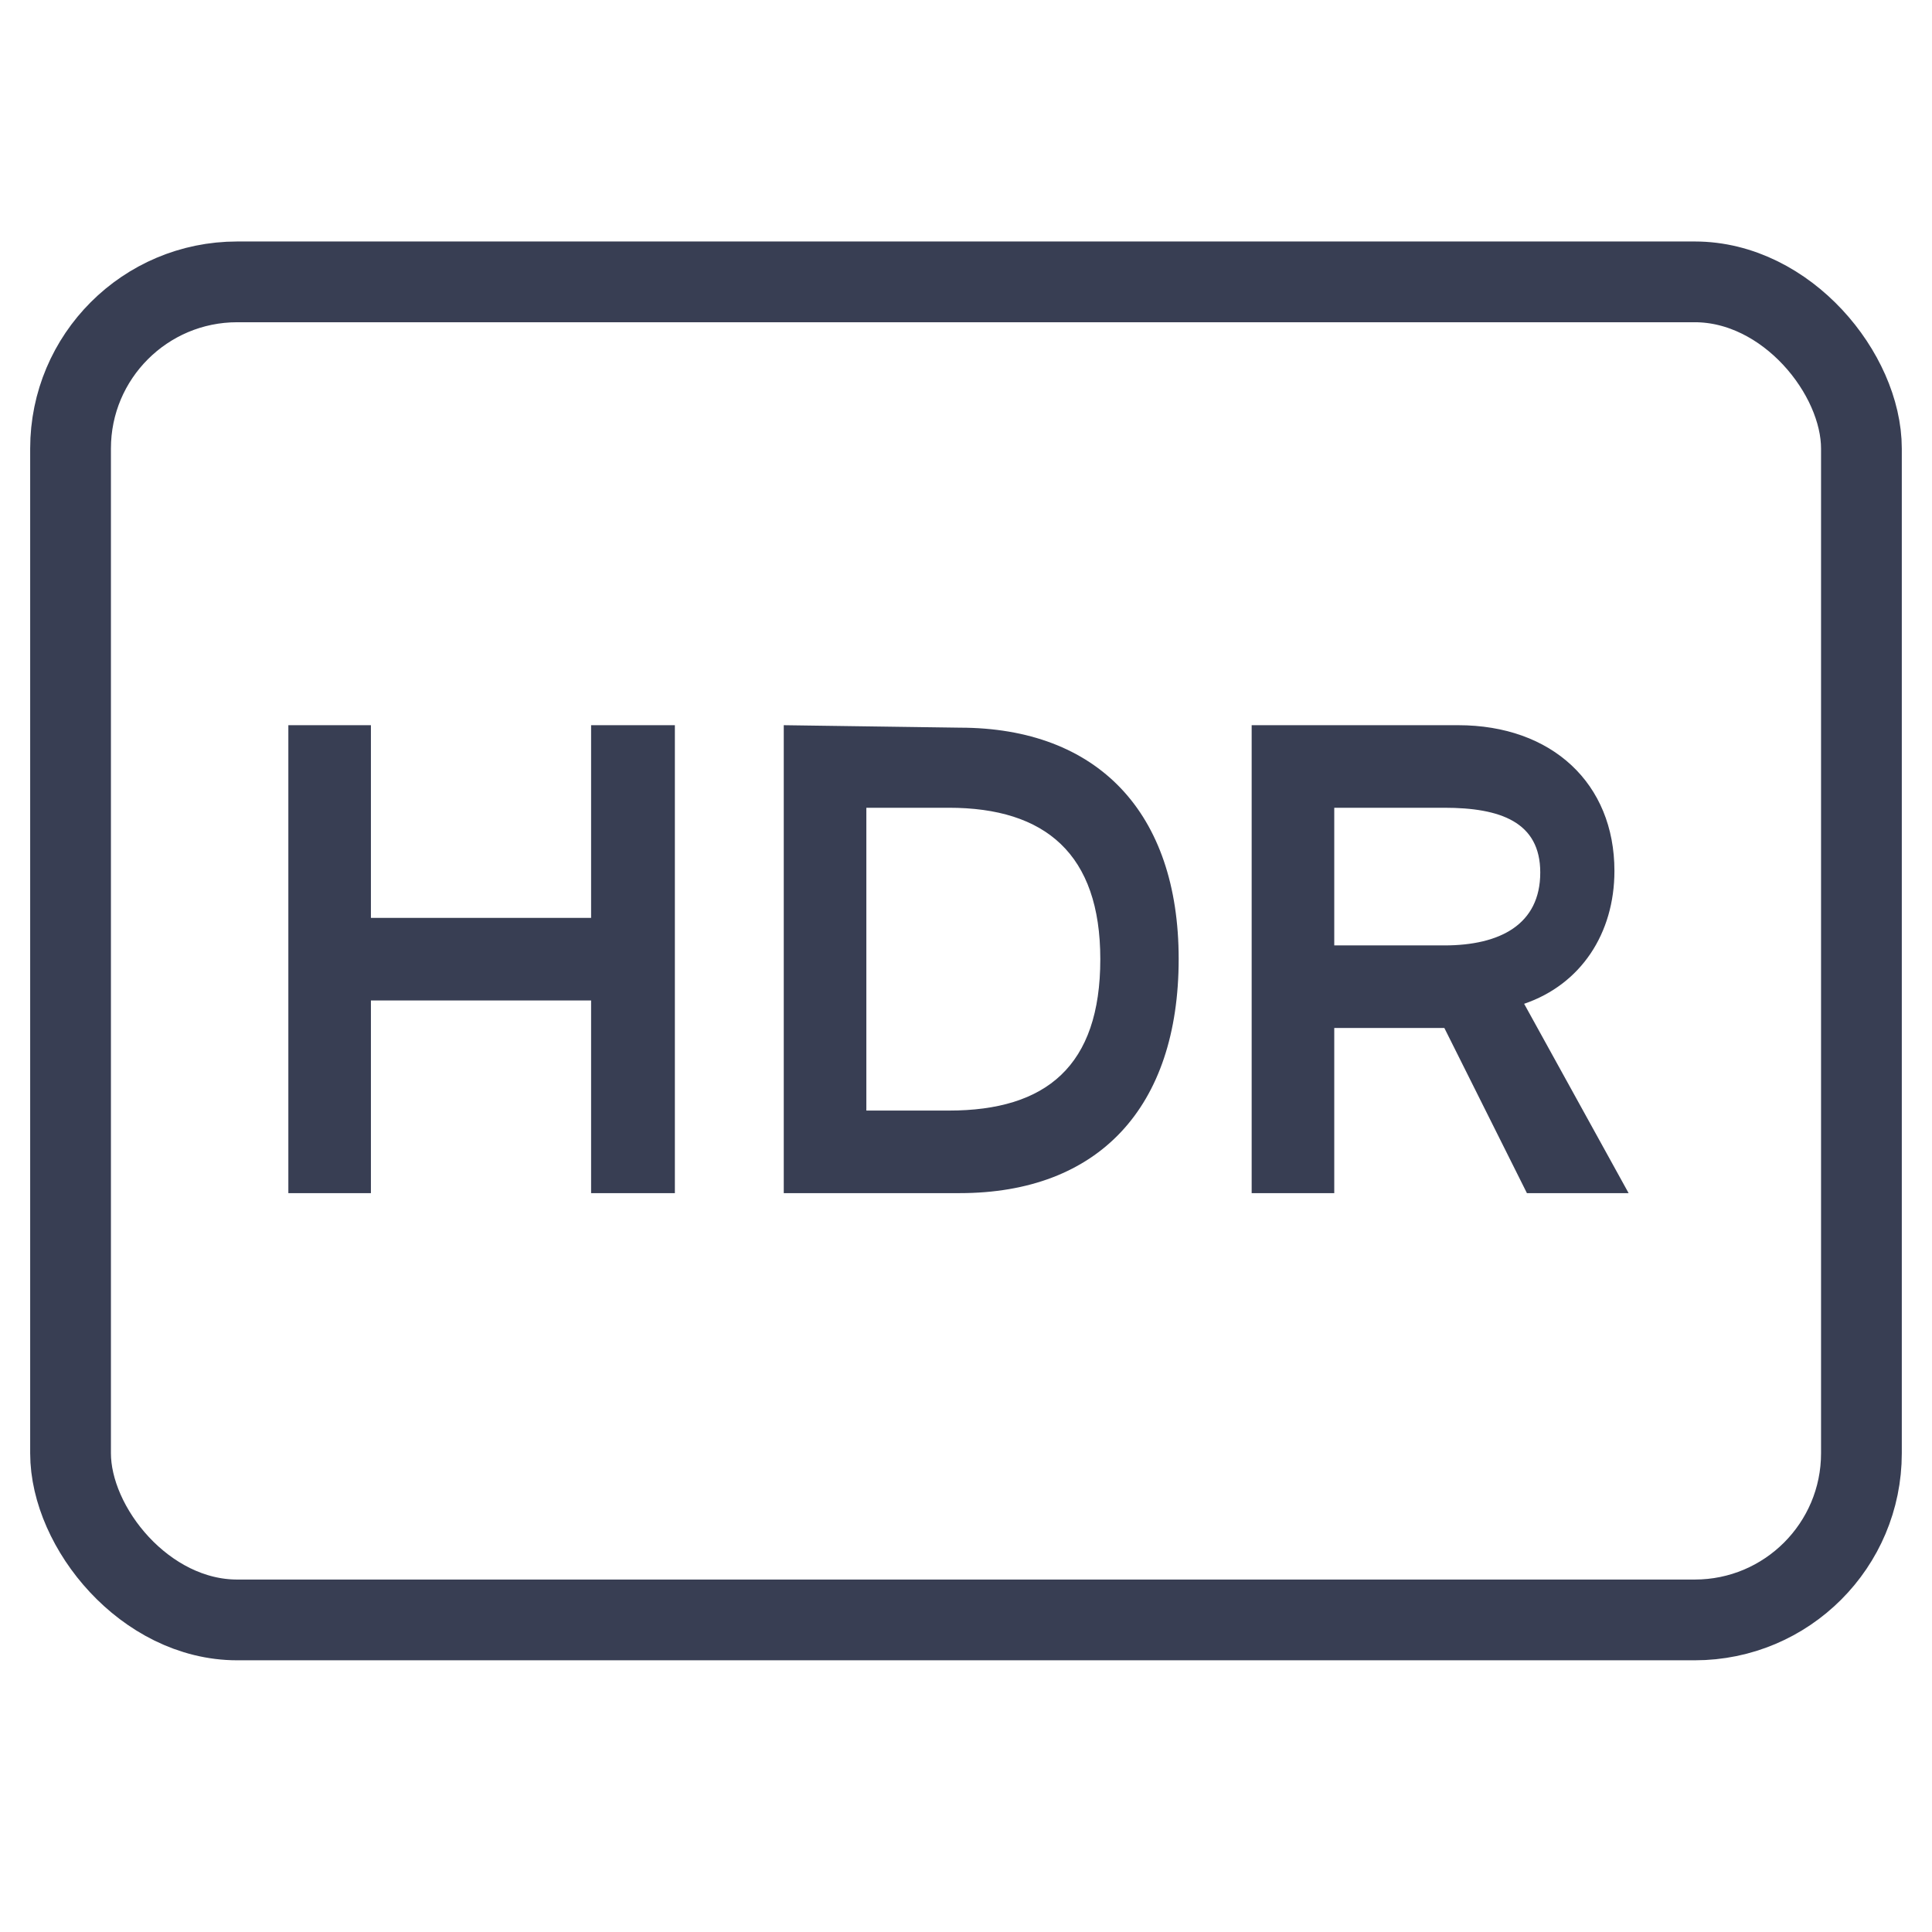 <?xml version="1.0" encoding="UTF-8"?>
<svg width="64px" height="64px" viewBox="0 0 64 64" version="1.1" xmlns="http://www.w3.org/2000/svg" xmlns:xlink="http://www.w3.org/1999/xlink">
    <!-- Generator: Sketch 53.2 (72643) - https://sketchapp.com -->
    <title>hdr-glyph</title>
    <desc>Created with Sketch.</desc>
    <g id="Page-1" stroke="none" stroke-width="1" fill="none" fill-rule="evenodd">
        <g id="Hydra-iOS-Feature-icons" transform="translate(-530, -321)">
            <g id="hdr" transform="translate(530, 321)">
                <g transform="translate(1, 8)">
                    <rect id="Rectangle-25" stroke="#383E53" stroke-width="2.675" x="1.337" y="1.337" width="59.325" height="44.325" rx="5.521"></rect>
                    <path d="M21.356,31.524 L21.356,16.023 L18.581,16.023 L18.581,22.406 L11.287,22.406 L11.287,16.023 L8.552,16.023 L8.552,31.524 L11.287,31.524 L11.287,25.141 L18.581,25.141 L18.581,31.524 L21.356,31.524 Z M24.963,16.023 L24.963,31.524 L30.79,31.524 C35.385,31.524 38.045,28.693 38.045,23.766 C38.045,18.915 35.363,16.105 30.79,16.105 L24.963,16.023 Z M27.699,18.758 L30.434,18.758 C33.629,18.758 35.449,20.29 35.449,23.774 C35.449,27.311 33.661,28.789 30.434,28.789 L27.699,28.789 L27.699,18.758 Z M43.199,18.758 L46.846,18.758 C48.694,18.758 50.023,19.225 50.023,20.903 C50.023,22.623 48.694,23.318 46.846,23.318 L43.199,23.318 L43.199,18.758 Z M43.199,26.053 L46.846,26.053 L49.581,31.524 L52.95,31.524 L49.489,25.252 C51.369,24.611 52.48,22.922 52.48,20.849 C52.48,17.953 50.411,16.023 47.302,16.023 L40.463,16.023 L40.463,31.524 L43.199,31.524 L43.199,26.053 Z" id="HDR" fill="#383E53"></path>
                </g>
            </g>
        </g>
    </g>
</svg>